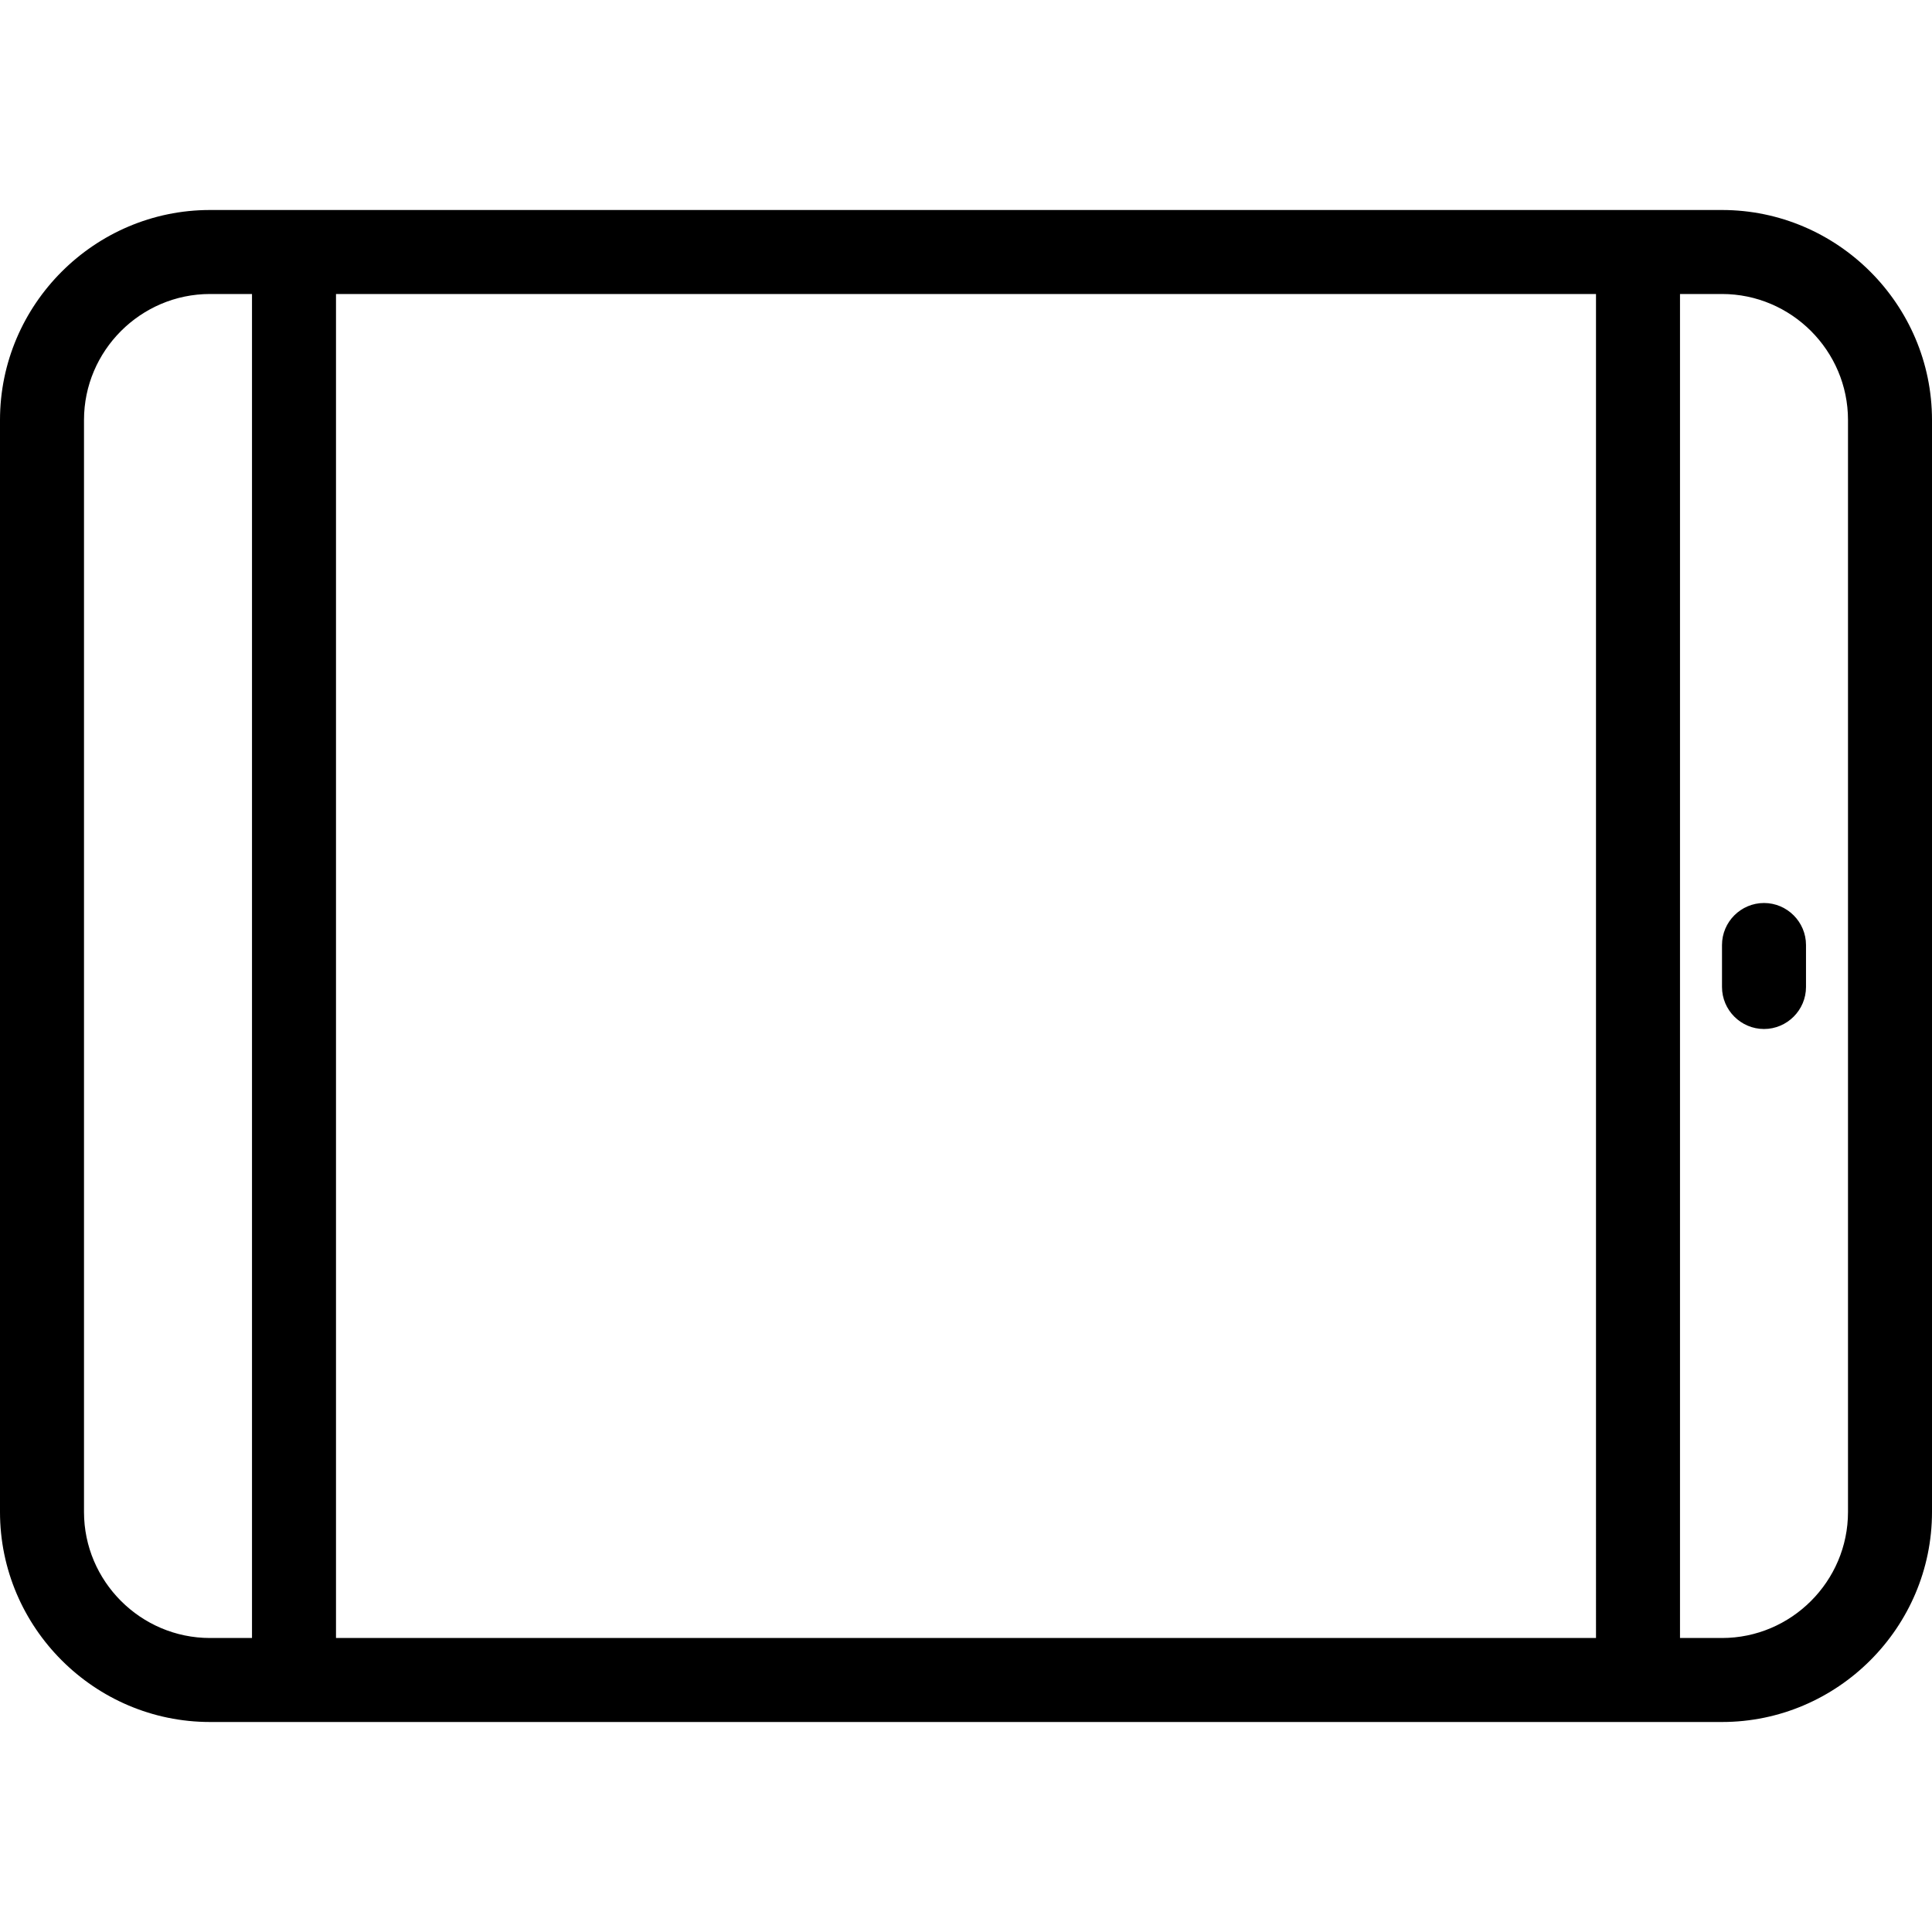<?xml version="1.0" encoding="iso-8859-1"?>
<!-- Generator: Adobe Illustrator 19.0.0, SVG Export Plug-In . SVG Version: 6.00 Build 0)  -->
<svg version="1.1" id="Layer_1" xmlns="http://www.w3.org/2000/svg" xmlns:xlink="http://www.w3.org/1999/xlink" x="0px" y="0px"
	 viewBox="0 0 368 368" style="enable-background:new 0 0 368 368;" xml:space="preserve">
<g>
	<g>
		<g>
			<path d="M328,40H40C18,40,0,58,0,80v208c0,22,18,40,40,40h288c22,0,40-18,40-40V80C368,58,350,40,328,40z M48,312h-8
				c-13.2,0-24-10.8-24-24V80c0-13.2,10.8-24,24-24h8V312z M304,312H64V56h240V312z M352,288c0,13.2-10.8,24-24,24h-8V56h8
				c13.2,0,24,10.8,24,24V288z"/>
			<path d="M336,172c-4.4,0-8,3.6-8,8v8c0,4.4,3.6,8,8,8c4.4,0,8-3.6,8-8v-8C344,175.6,340.4,172,336,172z"/>
		</g>
	</g>
</g>
<g>
</g>
<g>
</g>
<g>
</g>
<g>
</g>
<g>
</g>
<g>
</g>
<g>
</g>
<g>
</g>
<g>
</g>
<g>
</g>
<g>
</g>
<g>
</g>
<g>
</g>
<g>
</g>
<g>
</g>
</svg>
